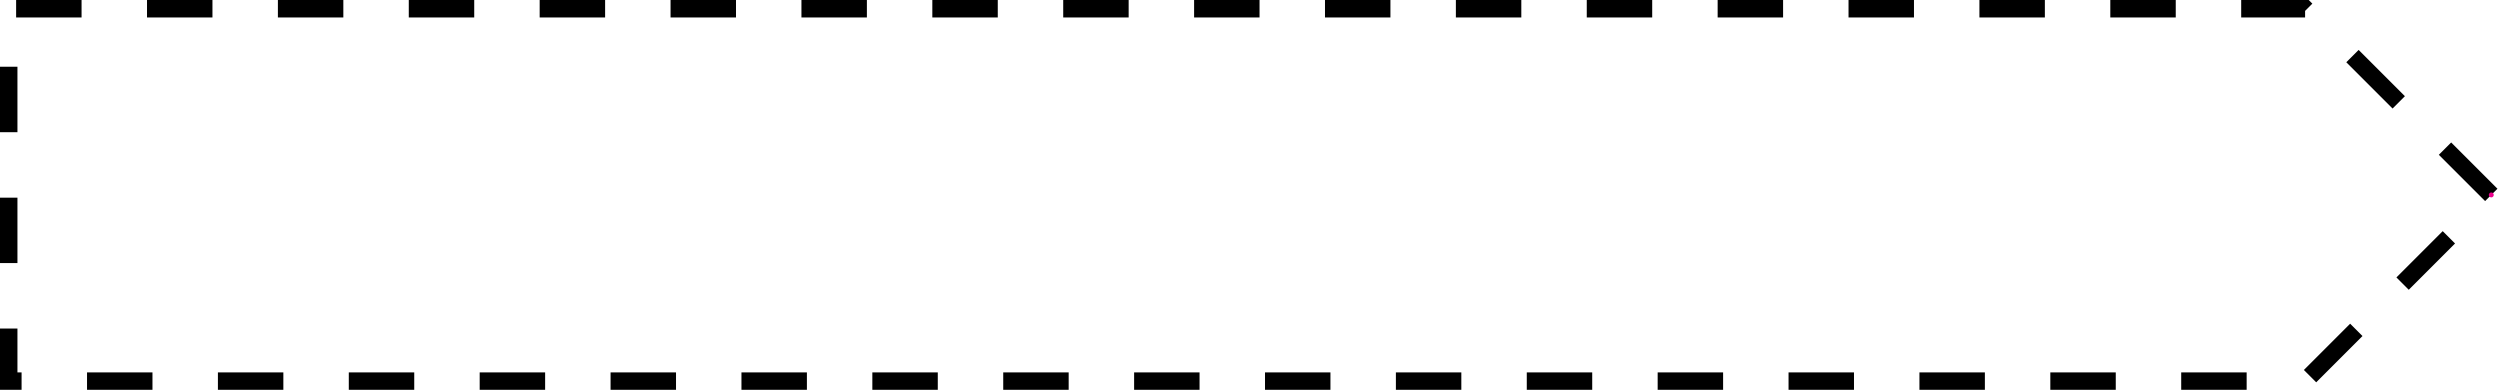 <?xml version="1.0" encoding="UTF-8"?>
<svg xmlns="http://www.w3.org/2000/svg" xmlns:xlink="http://www.w3.org/1999/xlink" width="114.183pt" height="17.805pt" viewBox="0 0 114.183 17.805" version="1.1">
<defs>
<clipPath id="clip1">
  <path d="M 0 0 L 114.184 0 L 114.184 17.805 L 0 17.805 Z M 0 0 "/>
</clipPath>
</defs>
<g id="surface1">
<g clip-path="url(#clip1)" clip-rule="nonzero">
<path style="fill:none;stroke-width:0.797;stroke-linecap:butt;stroke-linejoin:miter;stroke:rgb(0%,0%,0%);stroke-opacity:1;stroke-dasharray:2.989,2.989;stroke-miterlimit:10;" d="M 0.001 -0 L -8.503 8.504 L -113.386 8.504 L -113.386 -8.504 L -8.503 -8.504 Z M 0.001 -0 " transform="matrix(1,0,0,-1,113.784,8.902)"/>
</g>
<path style=" stroke:none;fill-rule:nonzero;fill:rgb(92.549%,0%,54.9%);fill-opacity:1;" d="M 113.898 8.902 C 113.898 8.84 113.848 8.789 113.785 8.789 C 113.723 8.789 113.672 8.84 113.672 8.902 C 113.672 8.965 113.723 9.016 113.785 9.016 C 113.848 9.016 113.898 8.965 113.898 8.902 Z M 113.898 8.902 "/>
</g>
</svg>
